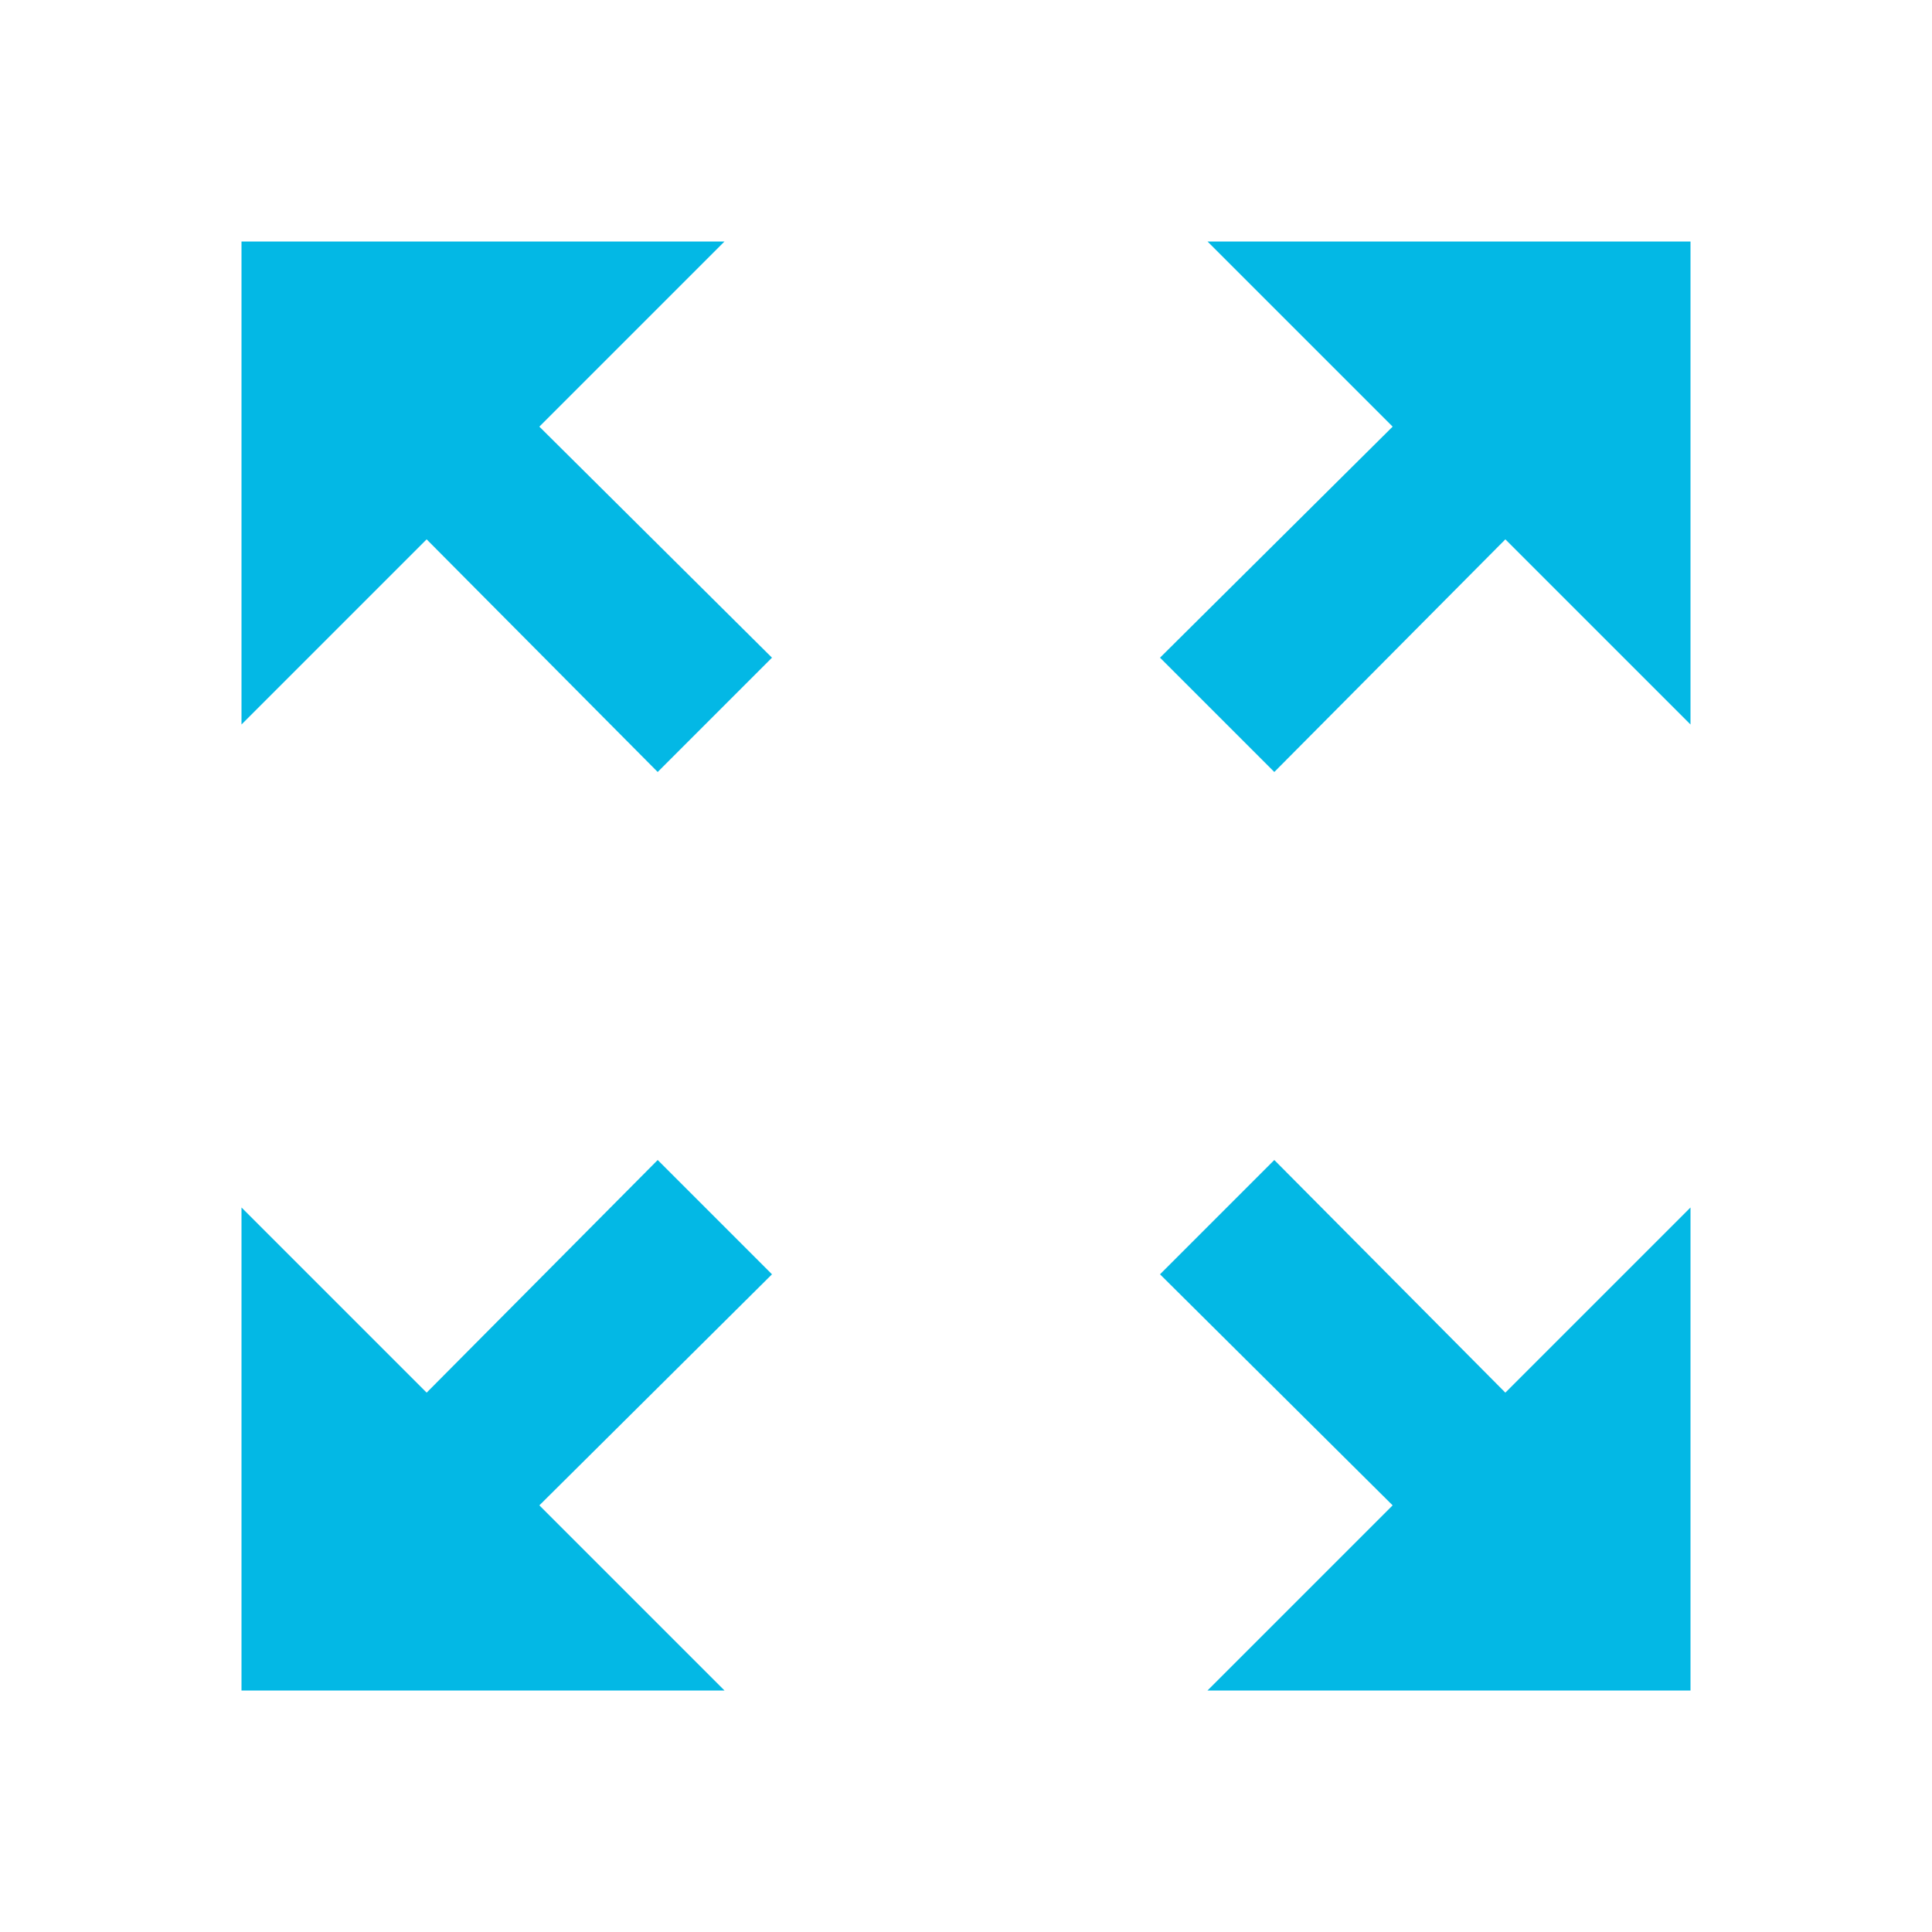 <svg version="1.1" xmlns="http://www.w3.org/2000/svg" xmlns:xlink="http://www.w3.org/1999/xlink" viewBox="0,0,1024,1024">
	<desc>zoom_out_map icon - Licensed under Apache License v2.0 (http://www.apache.org/licenses/LICENSE-2.0) - Created with Iconfu.com - Derivative work of Material icons (Copyright Google Inc.)</desc>
	<g fill="#03b8e5" fill-rule="nonzero" style="mix-blend-mode: normal">
		<path d="M896,896h-256l98.13,-98.13l-123.3,-122.46l60.58,-60.58l122.46,123.3l98.13,-98.13zM896,128v256l-98.13,-98.13l-122.46,123.3l-60.58,-60.58l123.3,-122.46l-98.13,-98.13zM128,896v-256l98.13,98.13l122.46,-123.3l60.58,60.58l-123.3,122.46l98.13,98.13zM128,128h256l-98.13,98.13l123.3,122.46l-60.58,60.58l-122.46,-123.3l-98.13,98.13z"/>
	</g>
</svg>